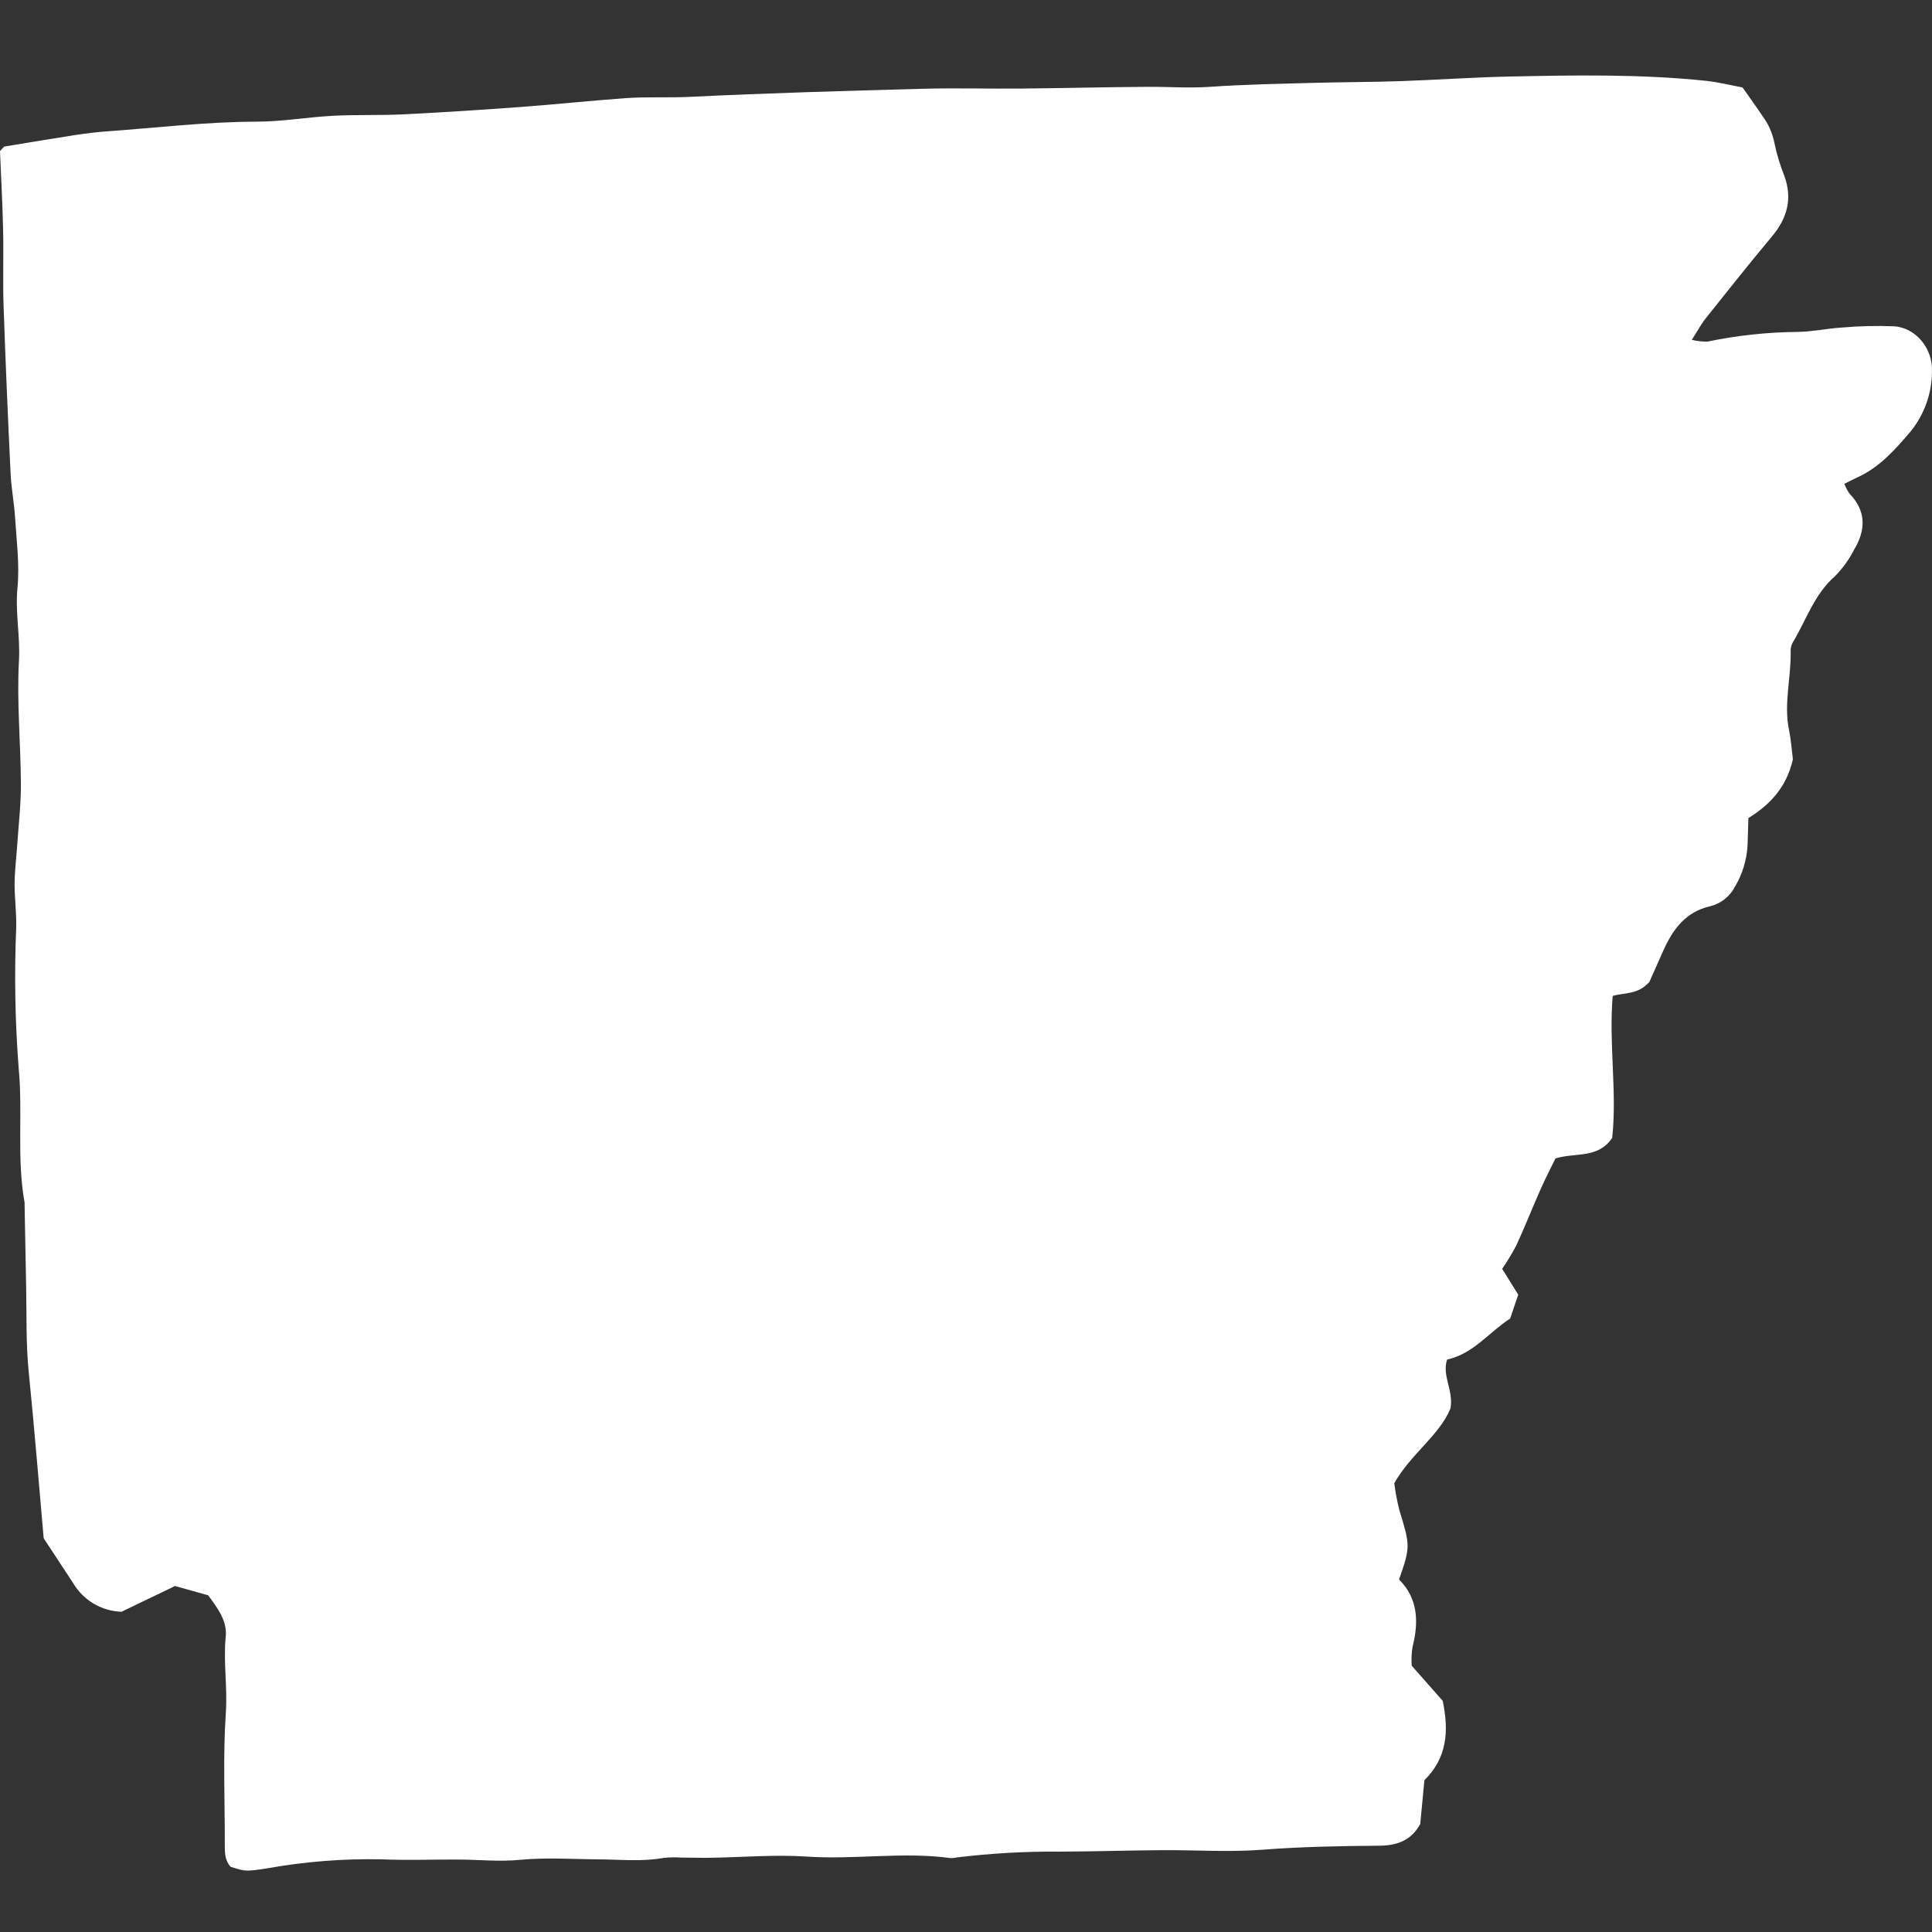 <svg width="128" height="128" viewBox="0 0 128 128" fill="none" xmlns="http://www.w3.org/2000/svg">
<rect x="0" y="0" width="128" height="128" fill="#333333" stroke="none"/>
<g clip-path="url(#clip0_183_6923)">
<path d="M0 10.01L0.273 9.712C1.94 9.439 3.467 9.179 4.998 8.944C5.704 8.836 6.416 8.751 7.128 8.7C10.425 8.462 13.709 8.066 17.026 8.06C18.703 8.057 20.379 7.759 22.059 7.671C23.608 7.589 25.164 7.653 26.713 7.576C29.304 7.448 31.895 7.28 34.482 7.089C36.804 6.918 39.121 6.67 41.443 6.503C42.863 6.401 44.287 6.486 45.715 6.417C50.839 6.166 55.967 6.022 61.095 5.882C63.301 5.823 65.509 5.888 67.716 5.867C70.504 5.842 73.291 5.768 76.079 5.753C77.438 5.746 78.792 5.848 80.159 5.753C82.423 5.594 84.696 5.556 86.966 5.492C88.913 5.437 90.861 5.441 92.807 5.375C95.202 5.293 97.597 5.121 99.993 5.071C104.342 4.979 108.694 4.901 113.03 5.355C113.864 5.443 114.685 5.653 115.448 5.794C115.918 6.465 116.364 7.078 116.785 7.708C117.169 8.231 117.433 8.833 117.559 9.471C117.714 10.222 117.937 10.957 118.224 11.668C118.762 13.173 118.407 14.453 117.406 15.653C115.916 17.438 114.468 19.258 113.02 21.077C112.705 21.472 112.464 21.927 112.086 22.514C112.429 22.6 112.782 22.639 113.135 22.63C115.1 22.221 117.101 22.007 119.108 21.99C120.073 21.977 121.034 21.763 122.001 21.703C123.162 21.6 124.329 21.571 125.495 21.619C126.939 21.718 128.063 23.099 127.997 24.613C127.993 26.058 127.495 27.458 126.586 28.581C125.575 29.767 124.548 30.943 123.087 31.614C122.791 31.75 122.502 31.9 122.193 32.054C122.278 32.279 122.389 32.493 122.523 32.692C123.661 33.859 123.618 35.129 122.83 36.434C122.504 37.071 122.084 37.654 121.583 38.164C120.201 39.366 119.673 41.077 118.774 42.566C118.678 42.738 118.63 42.933 118.635 43.13C118.679 44.871 118.166 46.597 118.524 48.348C118.667 49.045 118.713 49.761 118.783 50.31C118.363 52.161 117.263 53.32 115.837 54.197C115.816 54.868 115.797 55.446 115.779 56.023C115.724 56.982 115.439 57.915 114.948 58.741C114.782 59.062 114.55 59.344 114.266 59.569C113.983 59.793 113.655 59.954 113.304 60.041C111.667 60.413 110.819 61.587 110.189 63.002C109.846 63.772 109.504 64.543 109.277 65.052C108.51 65.918 107.642 65.748 106.845 65.984C106.578 69.185 107.145 72.345 106.811 75.391C105.87 76.78 104.39 76.344 103.055 76.747C102.753 77.369 102.394 78.055 102.081 78.762C101.532 80.003 101.032 81.266 100.466 82.5C100.181 83.039 99.867 83.561 99.523 84.065L100.587 85.775C100.43 86.241 100.247 86.781 100.053 87.355C98.652 88.262 97.616 89.694 95.873 90.074C95.518 91.154 96.317 92.11 96.097 93.317C95.342 95.127 93.474 96.317 92.375 98.267C92.45 98.865 92.562 99.457 92.709 100.042C93.433 102.404 93.449 102.471 92.691 104.646C93.947 105.896 94.007 107.452 93.582 109.122C93.518 109.53 93.5 109.945 93.529 110.357L95.583 112.683C96.009 114.716 95.865 116.466 94.371 117.944C94.281 118.886 94.189 119.85 94.094 120.846C93.518 121.897 92.621 122.274 91.377 122.283C88.784 122.301 86.192 122.351 83.599 122.551C81.407 122.72 79.19 122.562 76.985 122.578C74.716 122.594 72.449 122.668 70.181 122.675C67.909 122.657 65.639 122.786 63.384 123.061C63.258 123.092 63.128 123.107 62.998 123.105C59.825 122.67 56.643 123.219 53.461 123.003C51.338 122.86 49.193 123.05 47.058 123.082C46.411 123.092 45.764 123.07 45.117 123.069C44.73 123.042 44.341 123.05 43.956 123.093C42.534 123.35 41.112 123.197 39.686 123.188C37.938 123.177 36.194 123.05 34.437 123.22C33.092 123.35 31.721 123.207 30.361 123.2C28.672 123.192 26.98 123.257 25.294 123.186C22.757 123.133 20.221 123.332 17.723 123.778C16.252 124.007 16.248 123.985 15.279 123.68C14.893 123.259 14.893 122.739 14.894 122.215C14.901 119.298 14.765 116.371 14.963 113.466C15.078 111.773 14.788 110.108 14.955 108.425C15.056 107.398 14.445 106.578 13.792 105.693L11.596 105.078L8.046 106.784C7.399 106.762 6.767 106.577 6.21 106.248C5.652 105.918 5.186 105.454 4.854 104.897C4.253 103.98 3.65 103.064 2.894 101.914C2.584 98.424 2.285 94.674 1.906 90.932C1.716 89.059 1.77 87.188 1.733 85.315C1.697 83.501 1.662 81.687 1.63 79.874C1.635 79.809 1.635 79.743 1.63 79.679C1.093 76.719 1.523 73.714 1.236 70.757C0.997 67.649 0.943 64.529 1.075 61.415C1.096 60.45 0.961 59.48 0.967 58.513C0.974 57.674 1.084 56.837 1.14 55.999C1.23 54.646 1.391 53.292 1.384 51.94C1.371 49.217 1.105 46.482 1.256 43.77C1.347 42.149 0.999 40.575 1.157 38.952C1.306 37.418 1.096 35.844 0.999 34.291C0.939 33.32 0.749 32.358 0.703 31.388C0.526 27.698 0.365 24.007 0.239 20.317C0.179 18.637 0.245 16.954 0.207 15.274C0.168 13.524 0.072 11.776 0 10.01Z" fill="#FFF" fill-opacity="1.0"/>
</g>
<defs>
<clipPath id="clip0_183_6923">
<rect width="128" height="128" fill="white"/>
</clipPath>
</defs>
</svg>
